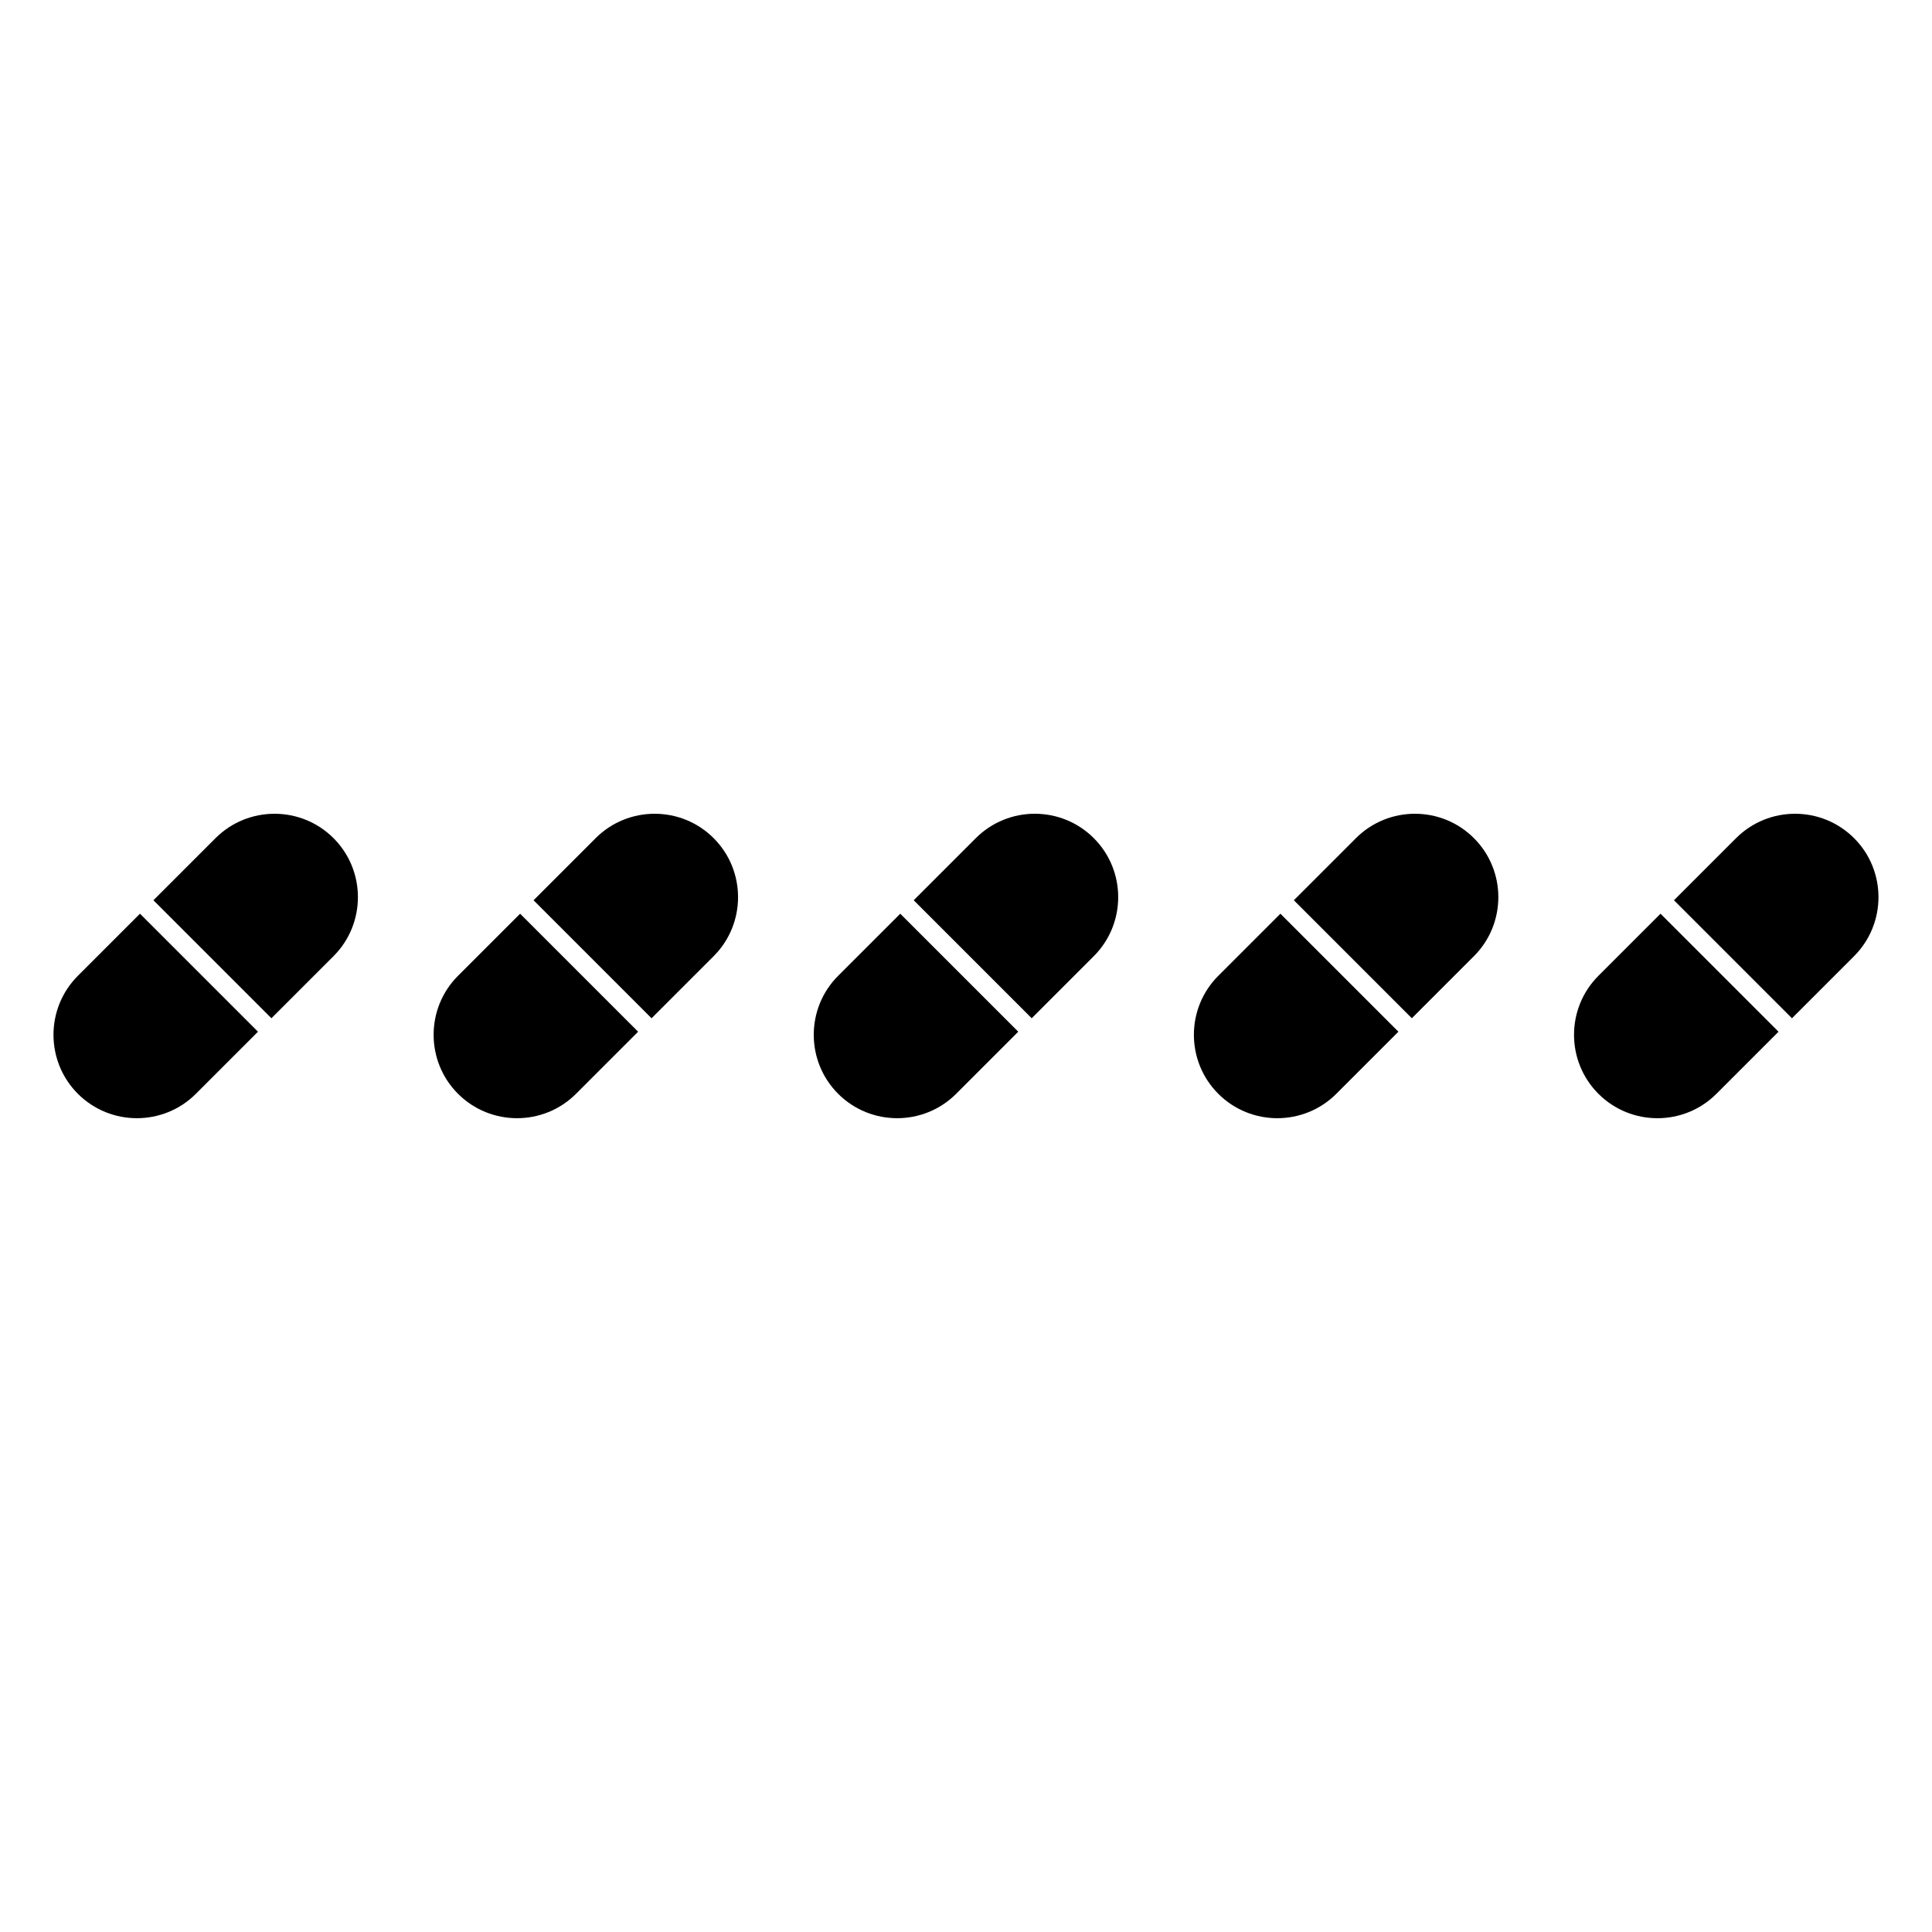 <?xml version="1.0" encoding="UTF-8"?>
<!-- Uploaded to: SVG Repo, www.svgrepo.com, Generator: SVG Repo Mixer Tools -->
<svg fill="#000000" width="800px" height="800px" version="1.1" viewBox="144 144 512 512" xmlns="http://www.w3.org/2000/svg">
 <path d="m534.61 366.12c8.621 8.621 8.621 22.648 0 31.27l-16.457 16.457-31.27-31.273 16.457-16.453c8.617-8.621 22.648-8.625 31.27 0zm-67.75 36.477c-8.621 8.621-8.621 22.652 0 31.273 4.316 4.309 9.973 6.465 15.637 6.465 5.664 0 11.324-2.156 15.637-6.465l16.457-16.457-31.27-31.273zm168.49-36.477c-8.629-8.621-22.652-8.621-31.273 0l-16.457 16.457 31.27 31.273 16.461-16.461c8.621-8.621 8.621-22.648 0-31.27zm-67.75 36.477c-8.621 8.621-8.621 22.652 0 31.273 4.309 4.309 9.973 6.469 15.637 6.469 5.664 0 11.324-2.156 15.637-6.469l16.453-16.453-31.27-31.273zm-165-36.477-16.457 16.457 31.27 31.27 16.457-16.457c8.621-8.621 8.621-22.648 0-31.27-8.621-8.625-22.652-8.621-31.27 0zm-36.48 36.477c-8.621 8.621-8.621 22.652 0 31.273 4.312 4.309 9.977 6.465 15.637 6.465 5.664 0 11.324-2.156 15.637-6.465l16.457-16.457-31.27-31.27zm-64.262-36.477-16.457 16.457 31.27 31.273 16.457-16.457c8.621-8.621 8.621-22.648 0-31.27-8.625-8.625-22.652-8.621-31.27-0.004zm-36.477 36.477c-8.621 8.621-8.621 22.652 0 31.273 4.312 4.309 9.977 6.465 15.637 6.465 5.664 0 11.324-2.156 15.637-6.465l16.457-16.457-31.27-31.273zm-64.262-36.477-16.457 16.457 31.27 31.27 16.457-16.457c8.621-8.621 8.621-22.648 0-31.27-8.625-8.621-22.648-8.617-31.27 0zm-36.477 36.477c-8.621 8.621-8.621 22.652 0 31.273 4.312 4.309 9.977 6.465 15.637 6.465 5.664 0 11.324-2.156 15.637-6.465l16.457-16.457-31.273-31.273z"/>
</svg>